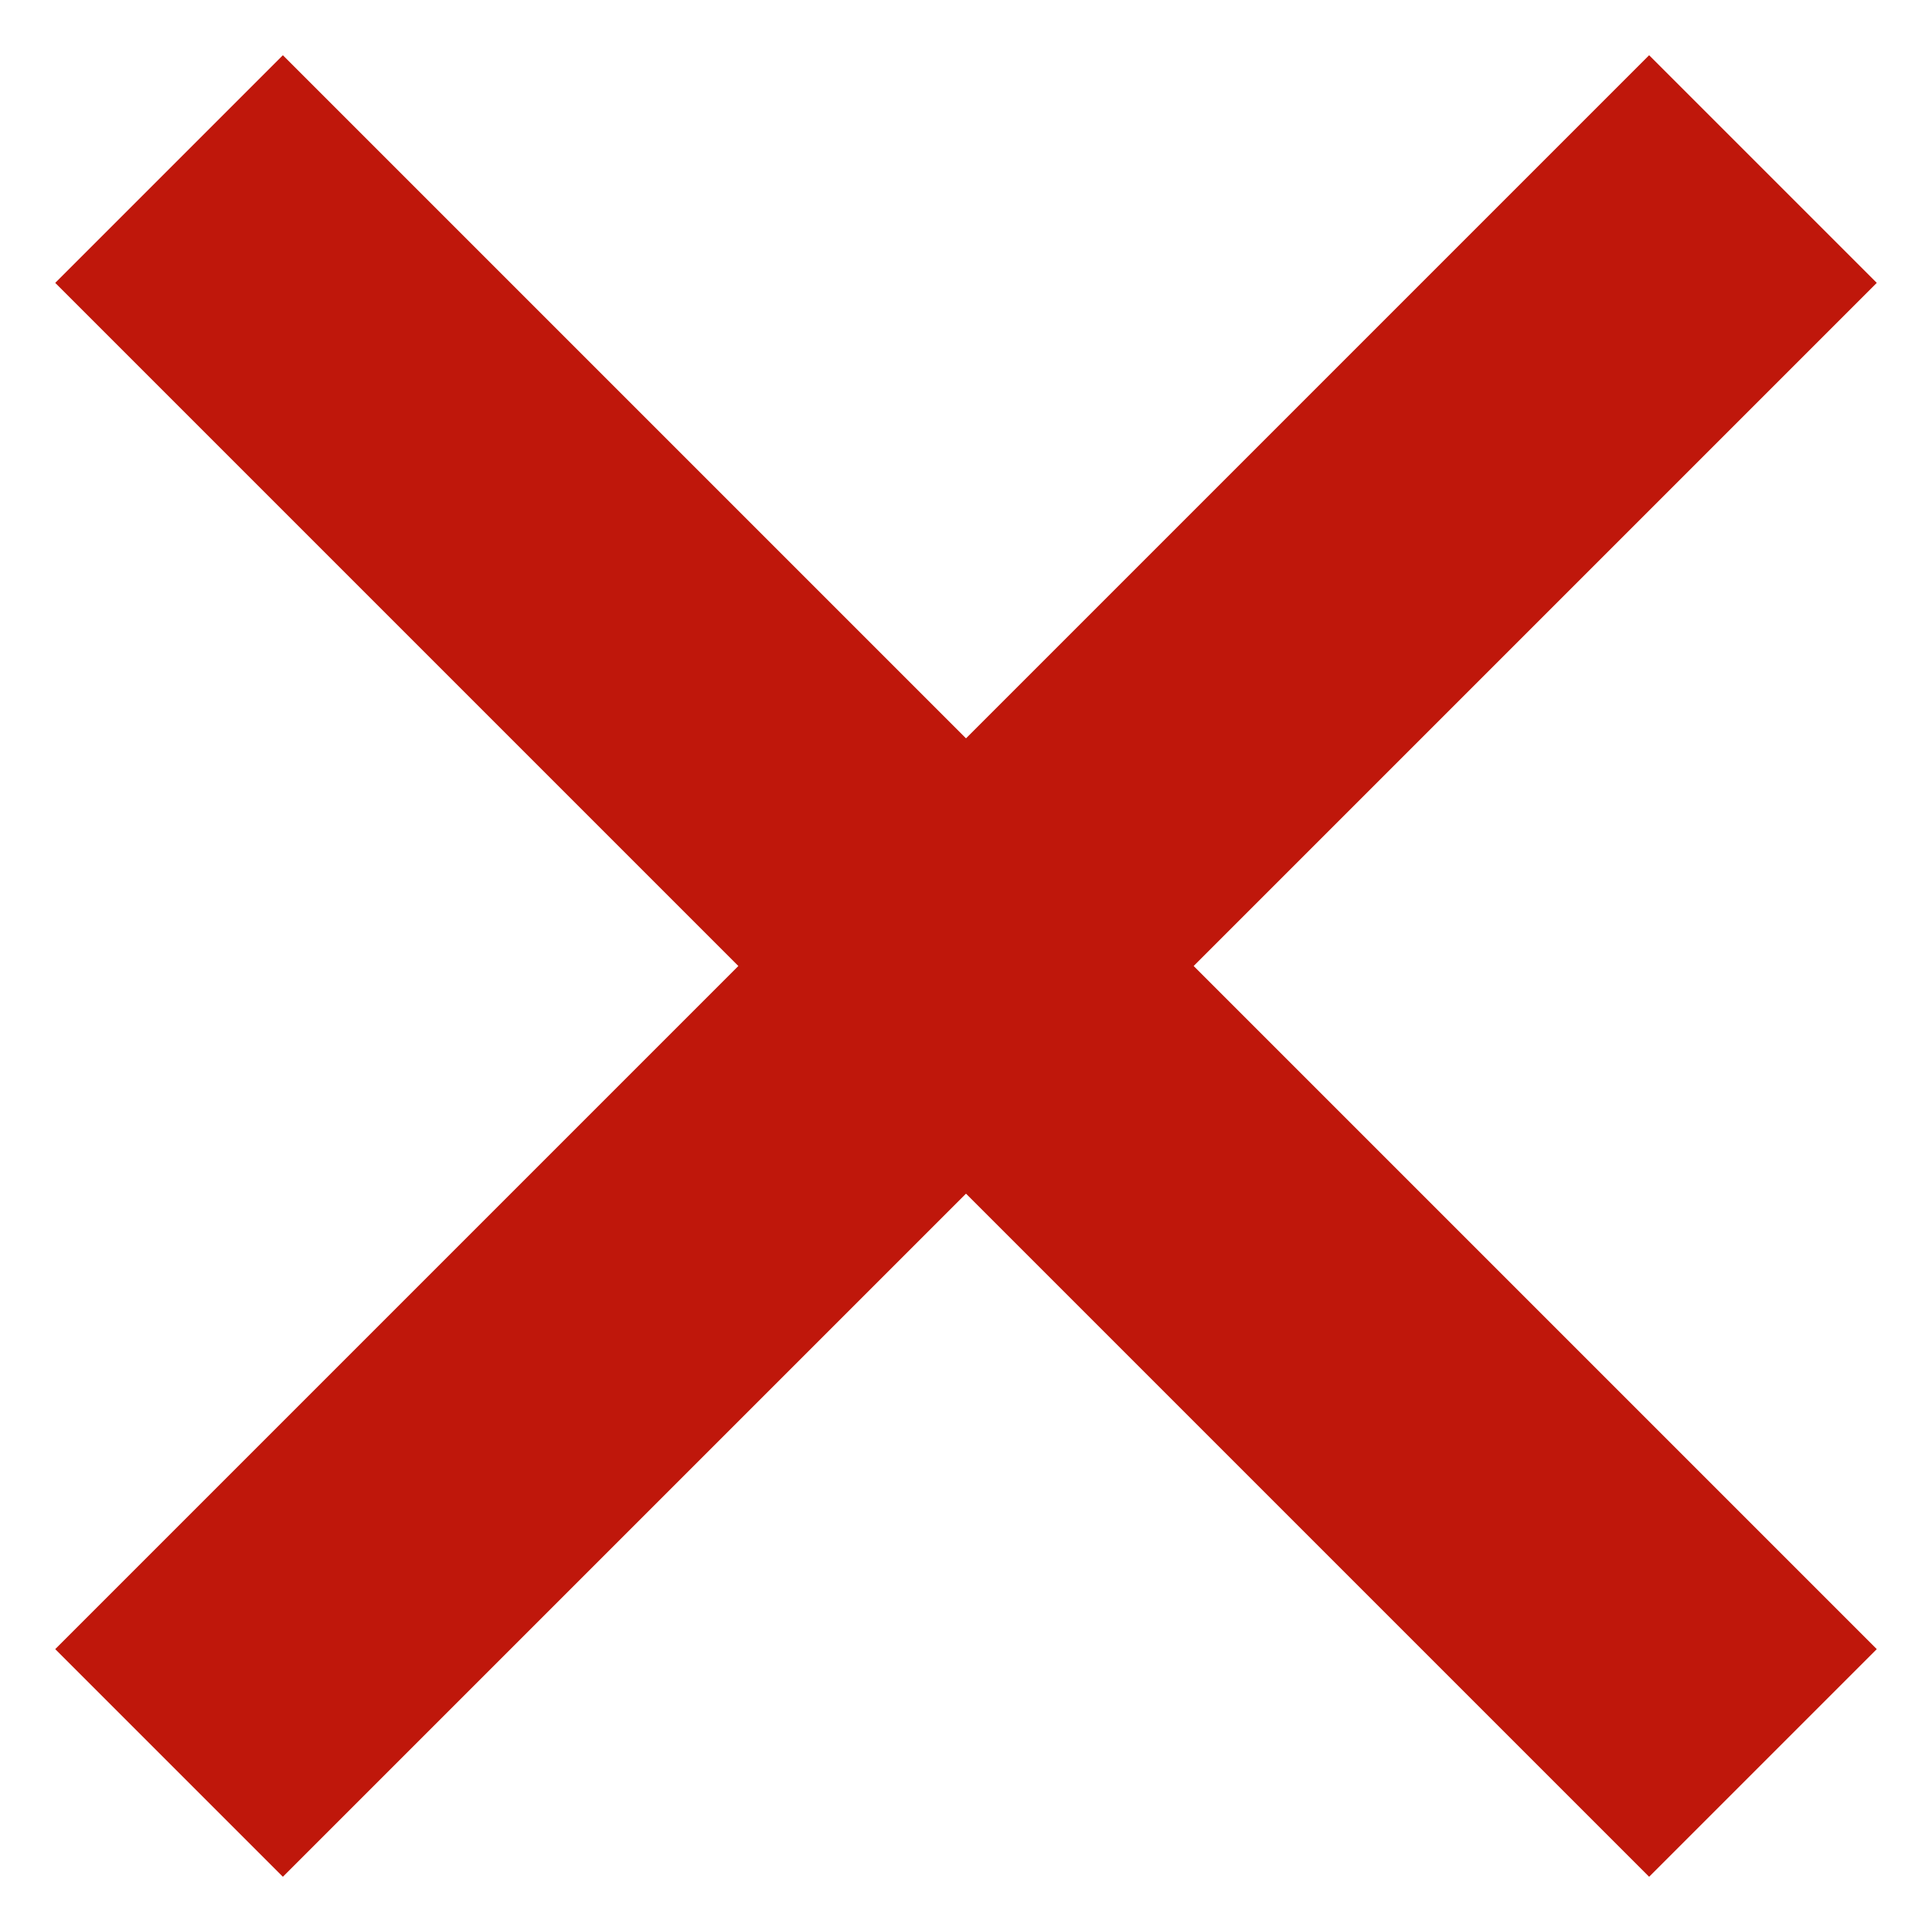 <svg xmlns="http://www.w3.org/2000/svg" width="12" height="12" viewBox="0 0 12 12"><path fill="#bf170b" d="M.343 1.757L1.757.343 6 4.586 10.243.343l1.414 1.414L7.414 6l4.243 4.243-1.414 1.414L6 7.414l-4.243 4.243-1.414-1.414L4.586 6z"/></svg>
